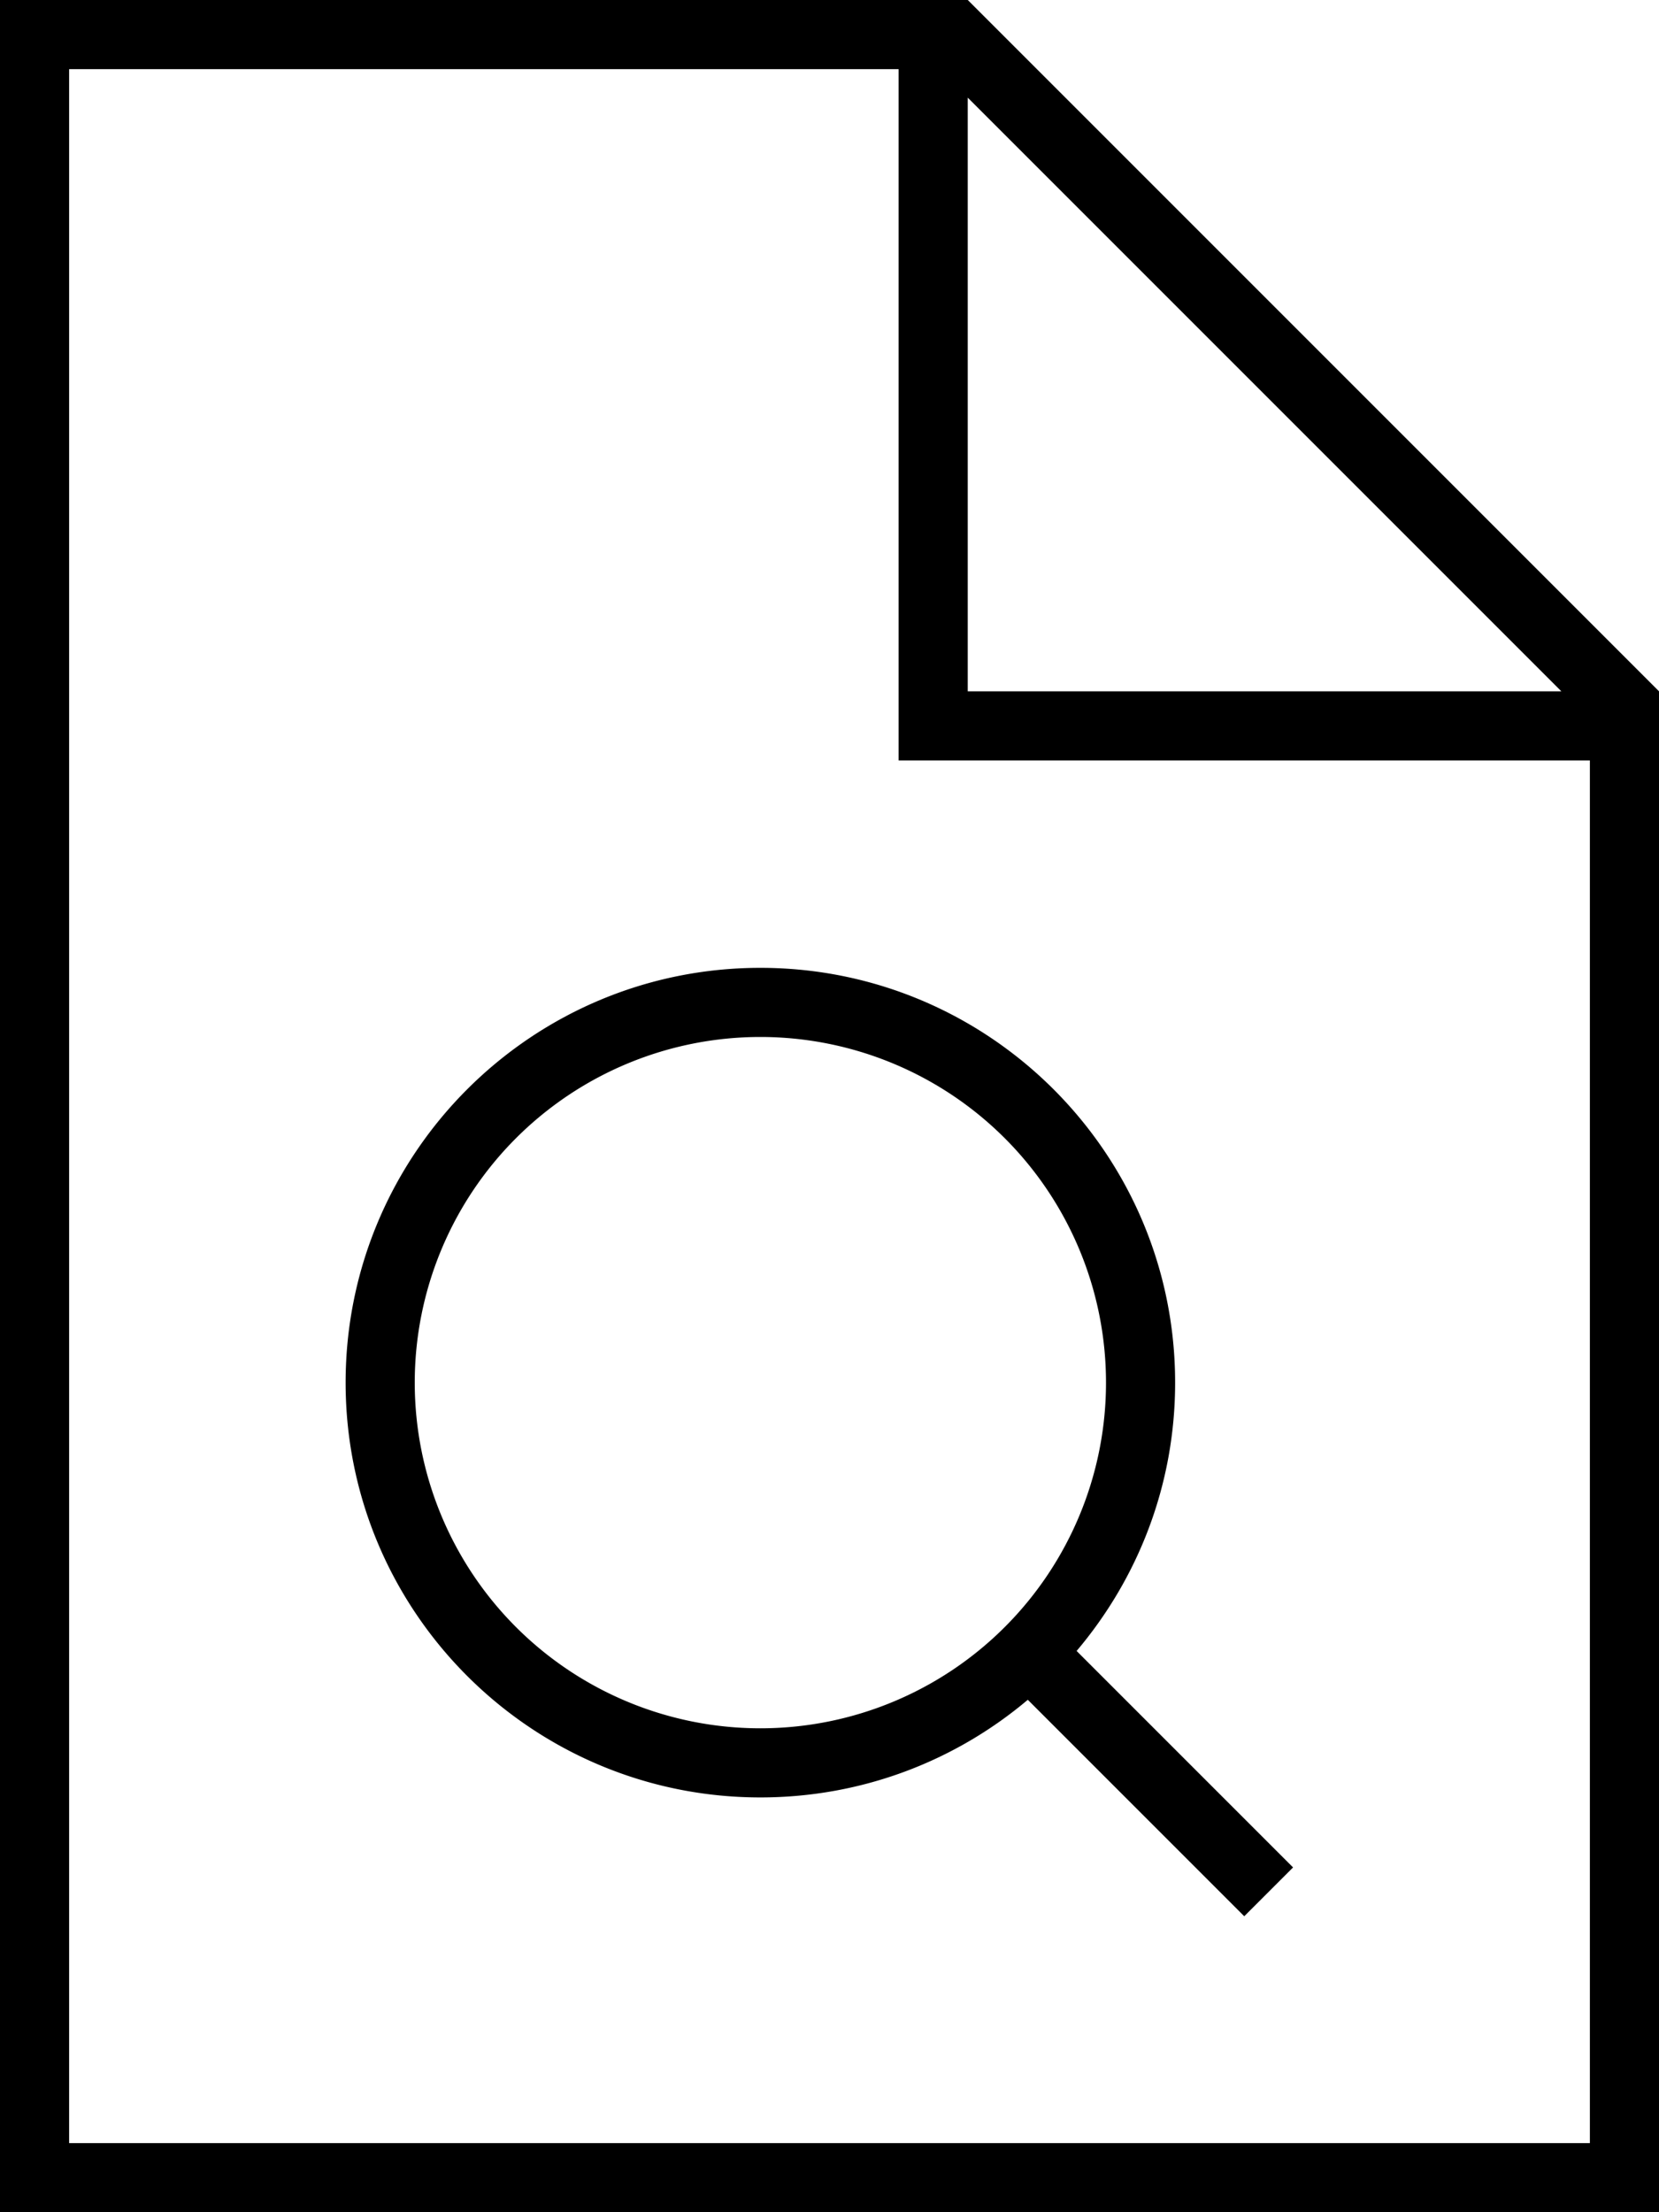 <svg xmlns="http://www.w3.org/2000/svg" viewBox="0 0 384 512"><!--! Font Awesome Pro 6.5.0 by @fontawesome - https://fontawesome.com License - https://fontawesome.com/license (Commercial License) Copyright 2023 Fonticons, Inc. --><path d="M16 496V16H208V168v8h8H368V496H16zM224 22.6L361.4 160H224V22.6zM224 0H16 0V16 496v16H16 368h16V496 160L224 0zM176 240a80 80 0 1 1 0 160 80 80 0 1 1 0-160zm0 176c23.6 0 45.2-8.5 61.9-22.6l44.4 44.4 5.7 5.7 11.3-11.3-5.7-5.7-44.4-44.4C263.4 365.3 272 343.7 272 320c0-53-43-96-96-96s-96 43-96 96s43 96 96 96z"/></svg>